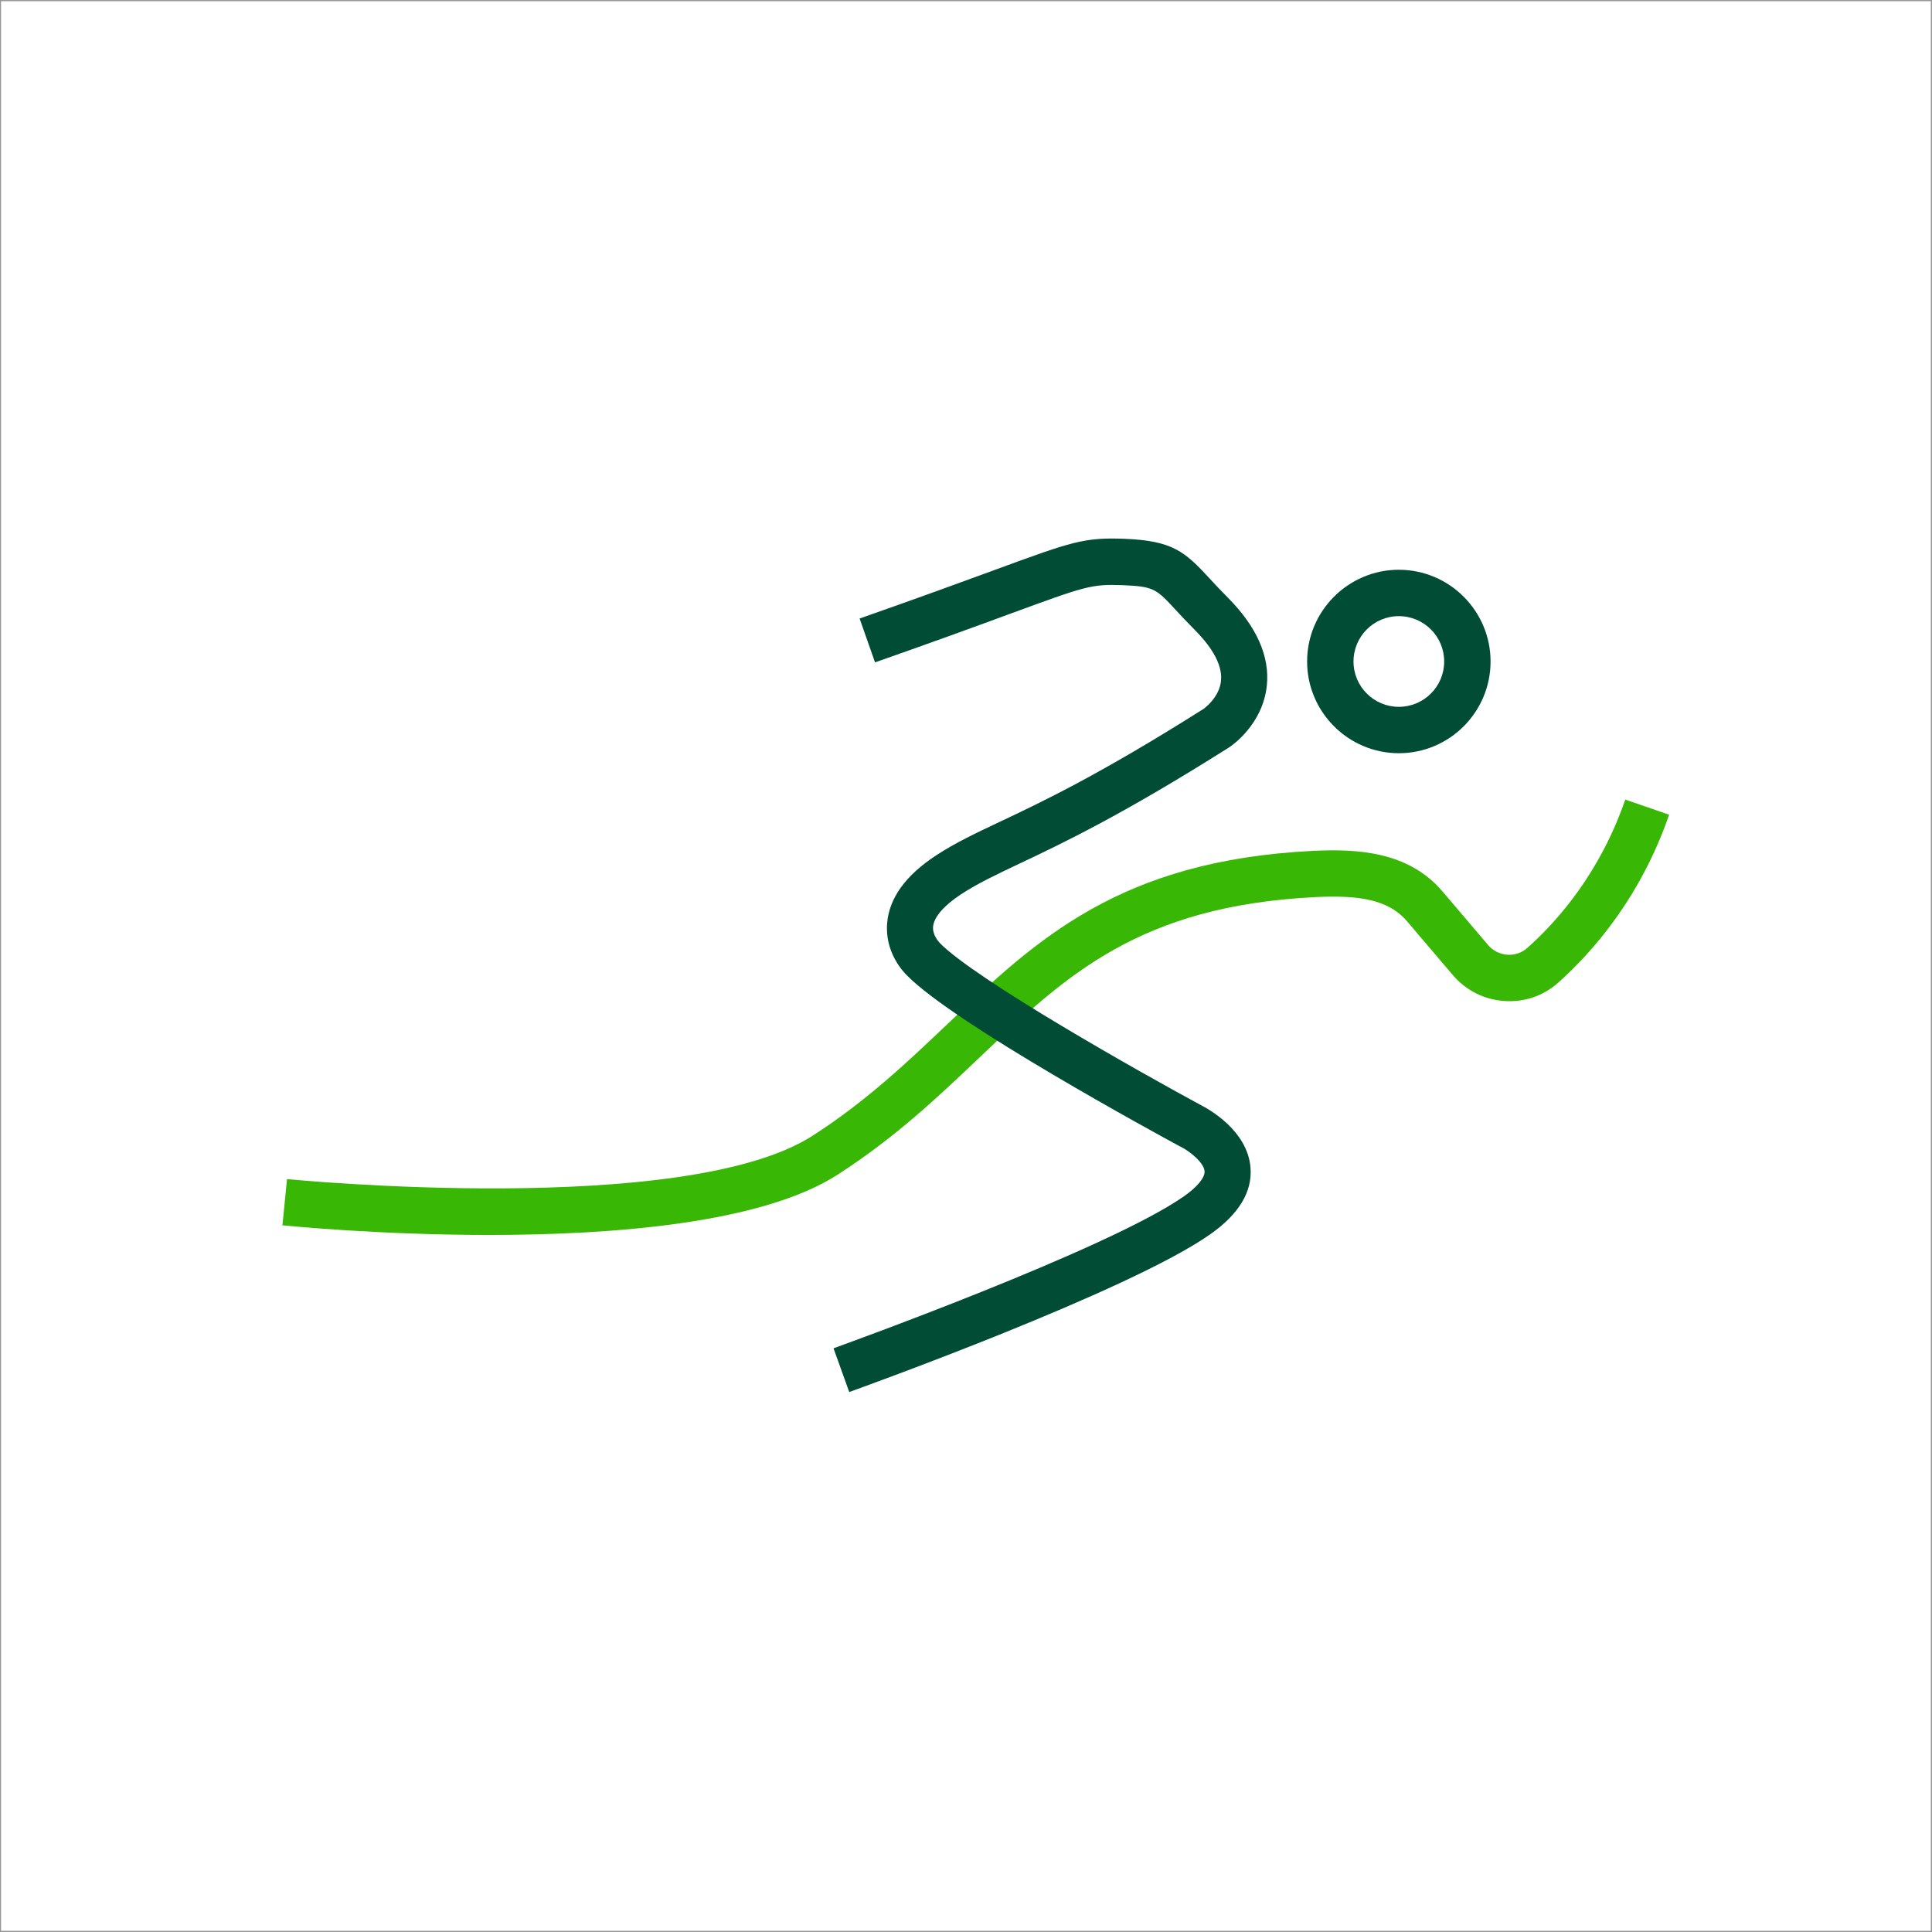 <?xml version="1.0" encoding="UTF-8"?> <!-- Generator: Adobe Illustrator 24.1.2, SVG Export Plug-In . SVG Version: 6.00 Build 0) --> <svg xmlns="http://www.w3.org/2000/svg" xmlns:xlink="http://www.w3.org/1999/xlink" id="Слой_1" x="0px" y="0px" viewBox="0 0 1303.8 1303.8" style="enable-background:new 0 0 1303.8 1303.8;" xml:space="preserve"><rect x="0" y="0" width="1303.8" height="1303.8" fill="#808080" stroke="none"/> <style type="text/css"> .st0{fill:#FFFFFF;} .st1{fill:#969696;} .st2{fill:#014C35;} .st3{fill:#38B705;} .st4{fill:none;stroke:#014C35;stroke-width:11;stroke-miterlimit:10;} .st5{fill:none;stroke:#38B705;stroke-width:11;stroke-miterlimit:10;} .st6{fill:#222B3A;} .st7{fill:#338EEF;} </style> <g> <g> <rect x="0.4" y="0.4" class="st0" width="1303.1" height="1303"></rect> </g> <g> <path class="st1" d="M1303.8,1303.8H0V0h1303.8V1303.8z M0.7,1303h1302.3V0.8H0.7V1303z"></path> </g> </g> <g> <g> <path class="st3" d="M330.2,833.4c-73.3,0-134.3-6-139.6-6.5l3.1-31.2c2.7,0.3,268.8,26.2,354.9-29.4 c36.5-23.5,64.3-50.1,91.3-75.7c59.5-56.5,115.6-109.9,246.2-116.4c30.4-1.5,64.5,0.6,87.3,27.3l30.8,36.2c3.3,3.9,7.9,6.2,13,6.6 c5,0.3,9.8-1.3,13.5-4.6c20.8-18.5,49.1-50.9,66.1-100.1l29.6,10.2c-19.2,55.6-51.3,92.3-74.8,113.3c-10.1,9-23,13.4-36.5,12.4 c-13.6-0.9-25.9-7.2-34.7-17.5l-30.8-36.2c-13.2-15.5-34.3-17.7-61.9-16.4c-119,5.9-168.7,53.1-226.2,107.8 c-28,26.6-57,54.2-95.9,79.3C514.7,825.5,414.3,833.4,330.2,833.4z"></path> </g> <g> <path class="st2" d="M944,508.3c-34.1,0-61.9-27.8-61.9-61.9s27.8-61.9,61.9-61.9c34.1,0,61.9,27.8,61.9,61.9 S978.2,508.3,944,508.3z M944,415.8c-16.9,0-30.6,13.7-30.6,30.6c0,16.9,13.7,30.6,30.6,30.6c16.9,0,30.6-13.7,30.6-30.6 C974.6,429.5,960.9,415.8,944,415.8z"></path> </g> <g> <path class="st2" d="M573.1,939.4l-10.6-29.5c1.8-0.7,185.1-66.5,236.5-102.6c9-6.3,14.2-12.6,13.9-16.9 c-0.4-5.7-9.7-13.3-16.2-16.6l-0.5-0.2c-15.5-8.4-151.8-82.5-184-115.2c-2.8-2.7-15.2-15.9-13.5-35.5 c1.4-16.9,12.5-32.2,33.1-45.7c13.2-8.6,26.4-14.8,43.1-22.7c28.4-13.4,67.4-31.9,137.3-76.1c1-0.7,10.8-8,11.8-19.1 c1.2-12.4-8.9-25.3-17.5-34c-5.2-5.2-9.3-9.6-12.9-13.5c-13.4-14.5-14.8-16-36-16.9c-21.1-0.8-25.2,0.7-75.9,19.3 c-21.2,7.8-50.1,18.4-91.2,32.8l-10.4-29.6c40.8-14.3,69.7-24.9,90.7-32.6c52.6-19.3,60.6-22.2,87.9-21.2 c32.8,1.3,40.9,8.7,57.7,26.9c3.4,3.7,7.3,7.9,12.1,12.7c19.6,19.7,28.5,39.8,26.4,59.6c-2.8,26.1-23.4,40.3-25.8,41.8 c-71.9,45.4-111.9,64.4-141.1,78.2c-16.2,7.7-27.9,13.2-39.3,20.6c-11.6,7.6-18.3,15.3-19,21.8c-0.6,5.9,4.1,10.6,4.1,10.7 l0.5,0.5l-0.2-0.1c24.2,24.7,135.4,87.4,176.5,109.6c4.4,2.2,31.3,16.8,33.3,42.1c1.3,16.3-7.9,31.4-27.1,44.9 C762.2,871.4,580.8,936.6,573.1,939.4z"></path> </g> </g> </svg> 